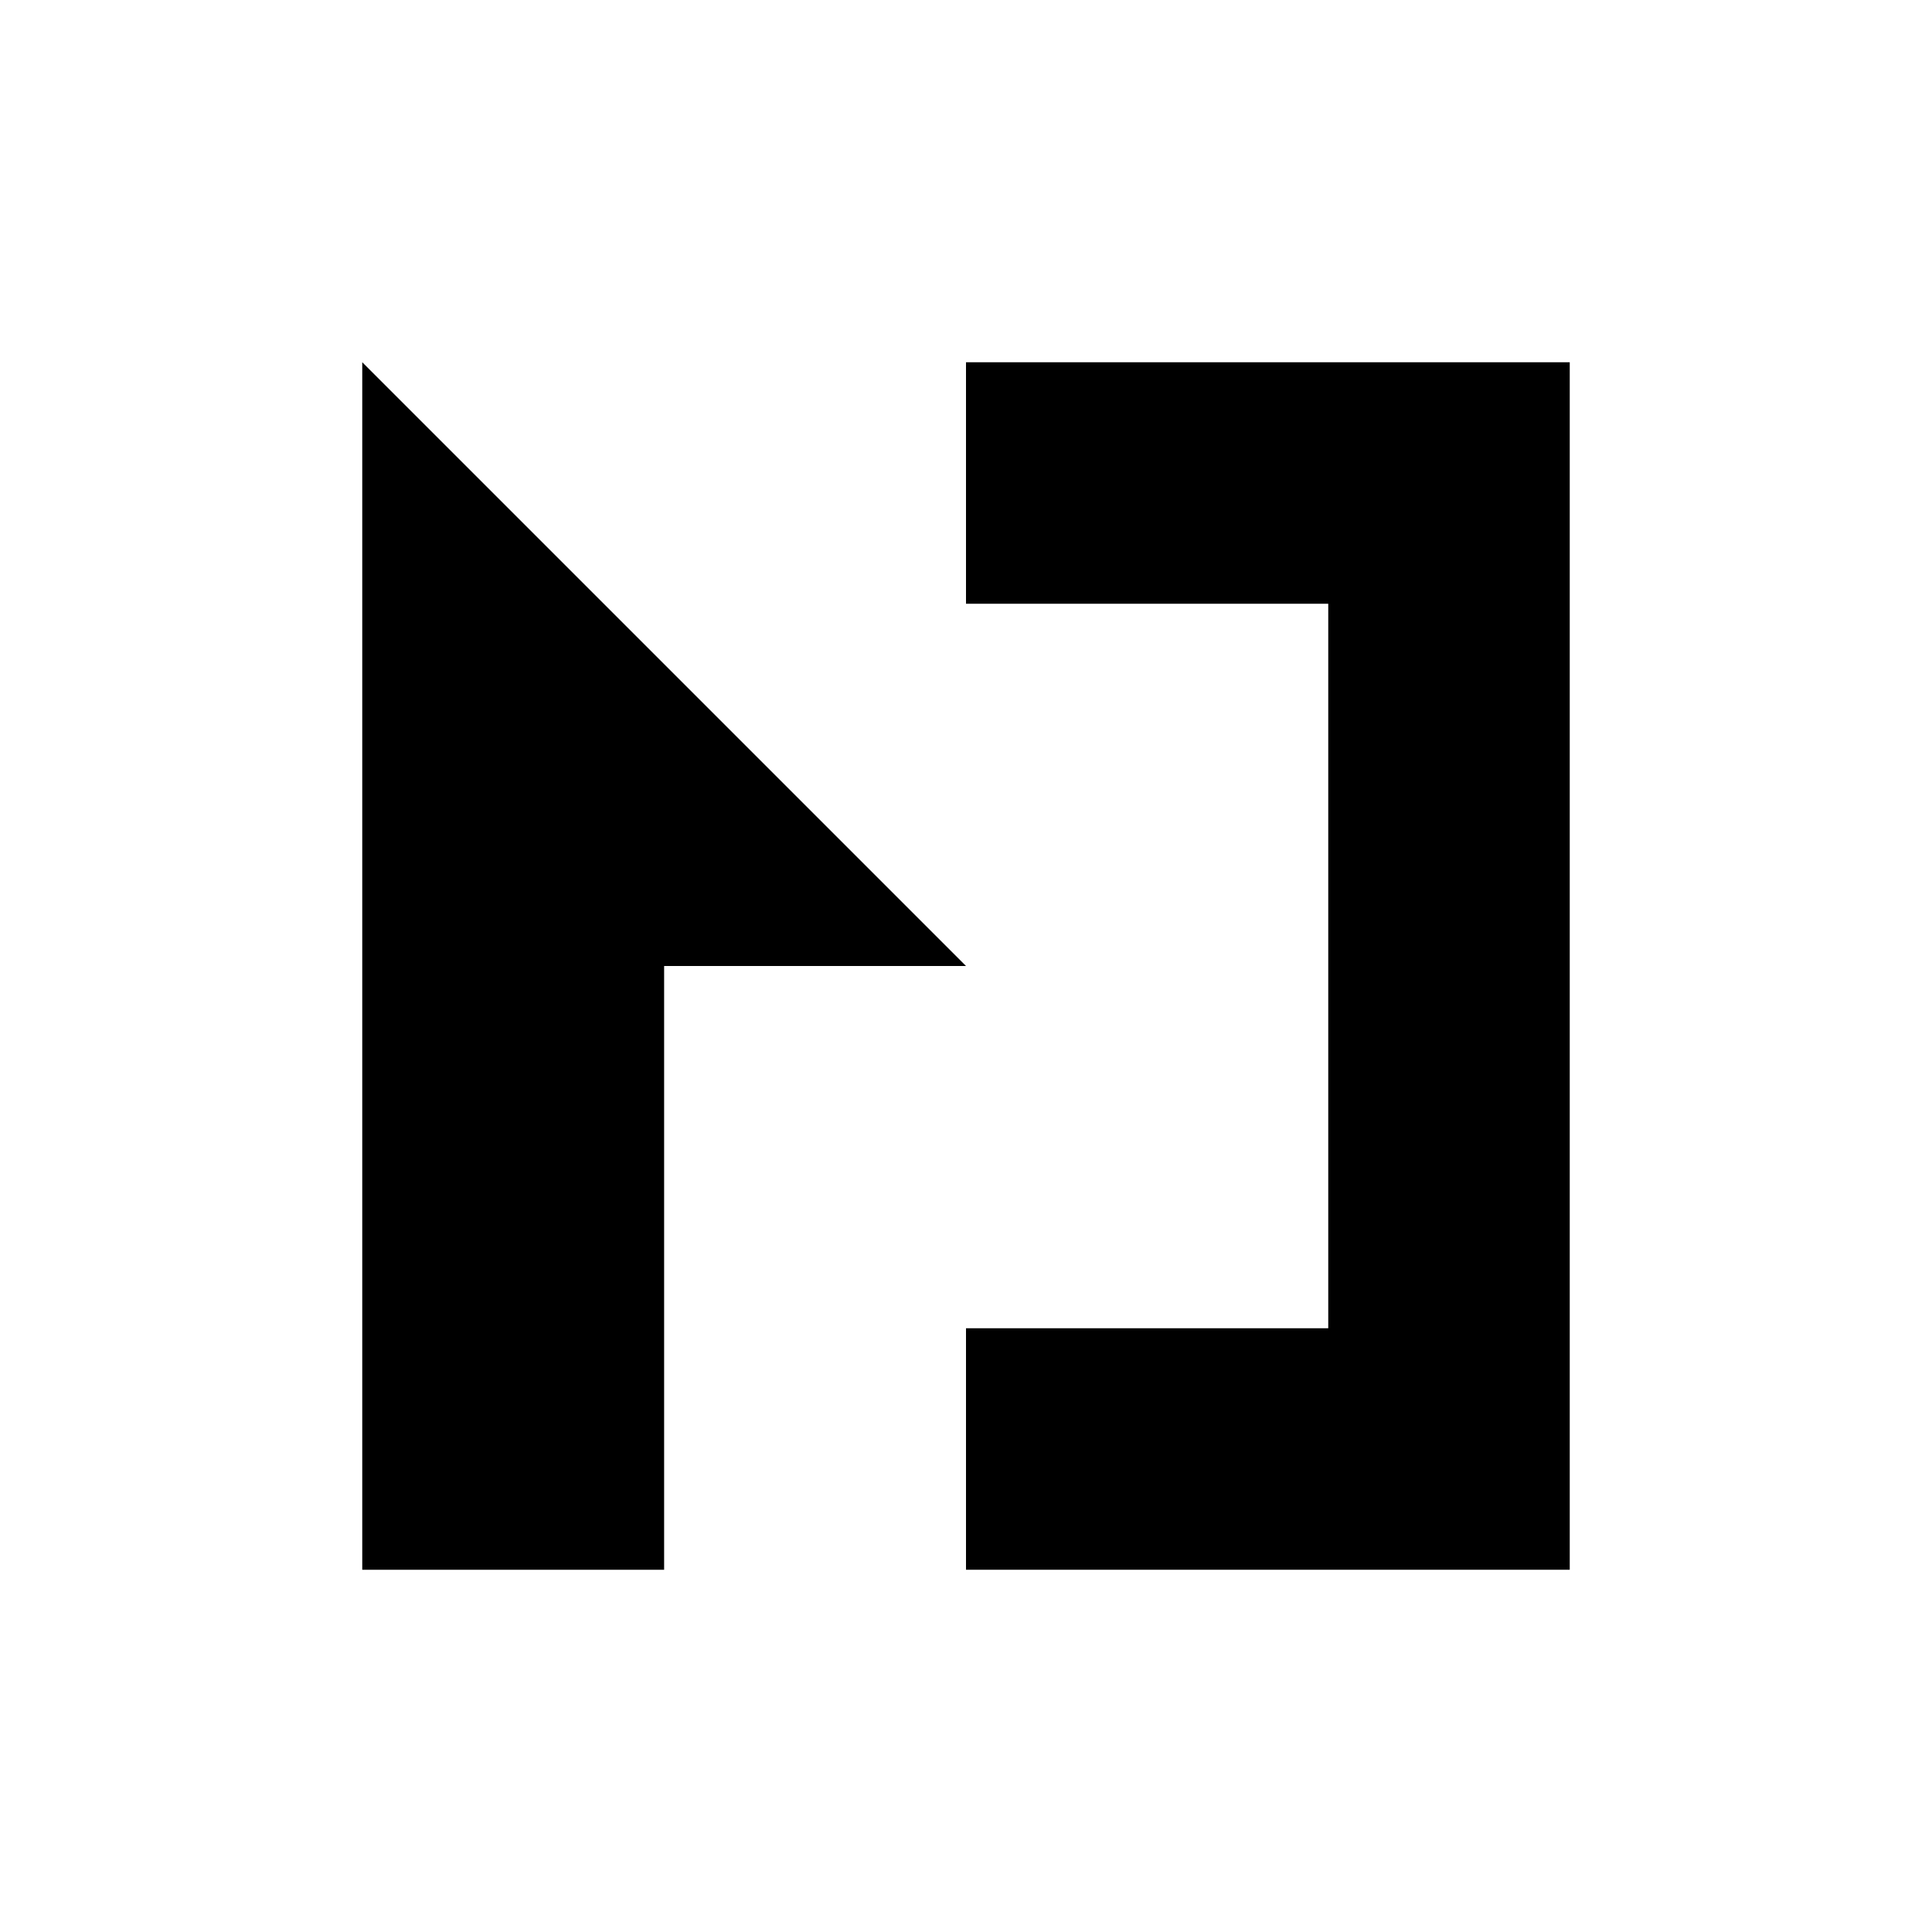 <svg viewBox="0 0 64 64" xmlns="http://www.w3.org/2000/svg">
  <rect fill="#FFFFFF" height="64" width="64"></rect>
  
  
  <path fill="#000000" d="M12 52 V12 L32 32 L22 32 V52 Z"></path>
  
  
  <path fill="#000000" d="M32 12 L52 12 V52 L32 52 V44 L44 44 V20 L32 20 Z"></path>
</svg>
